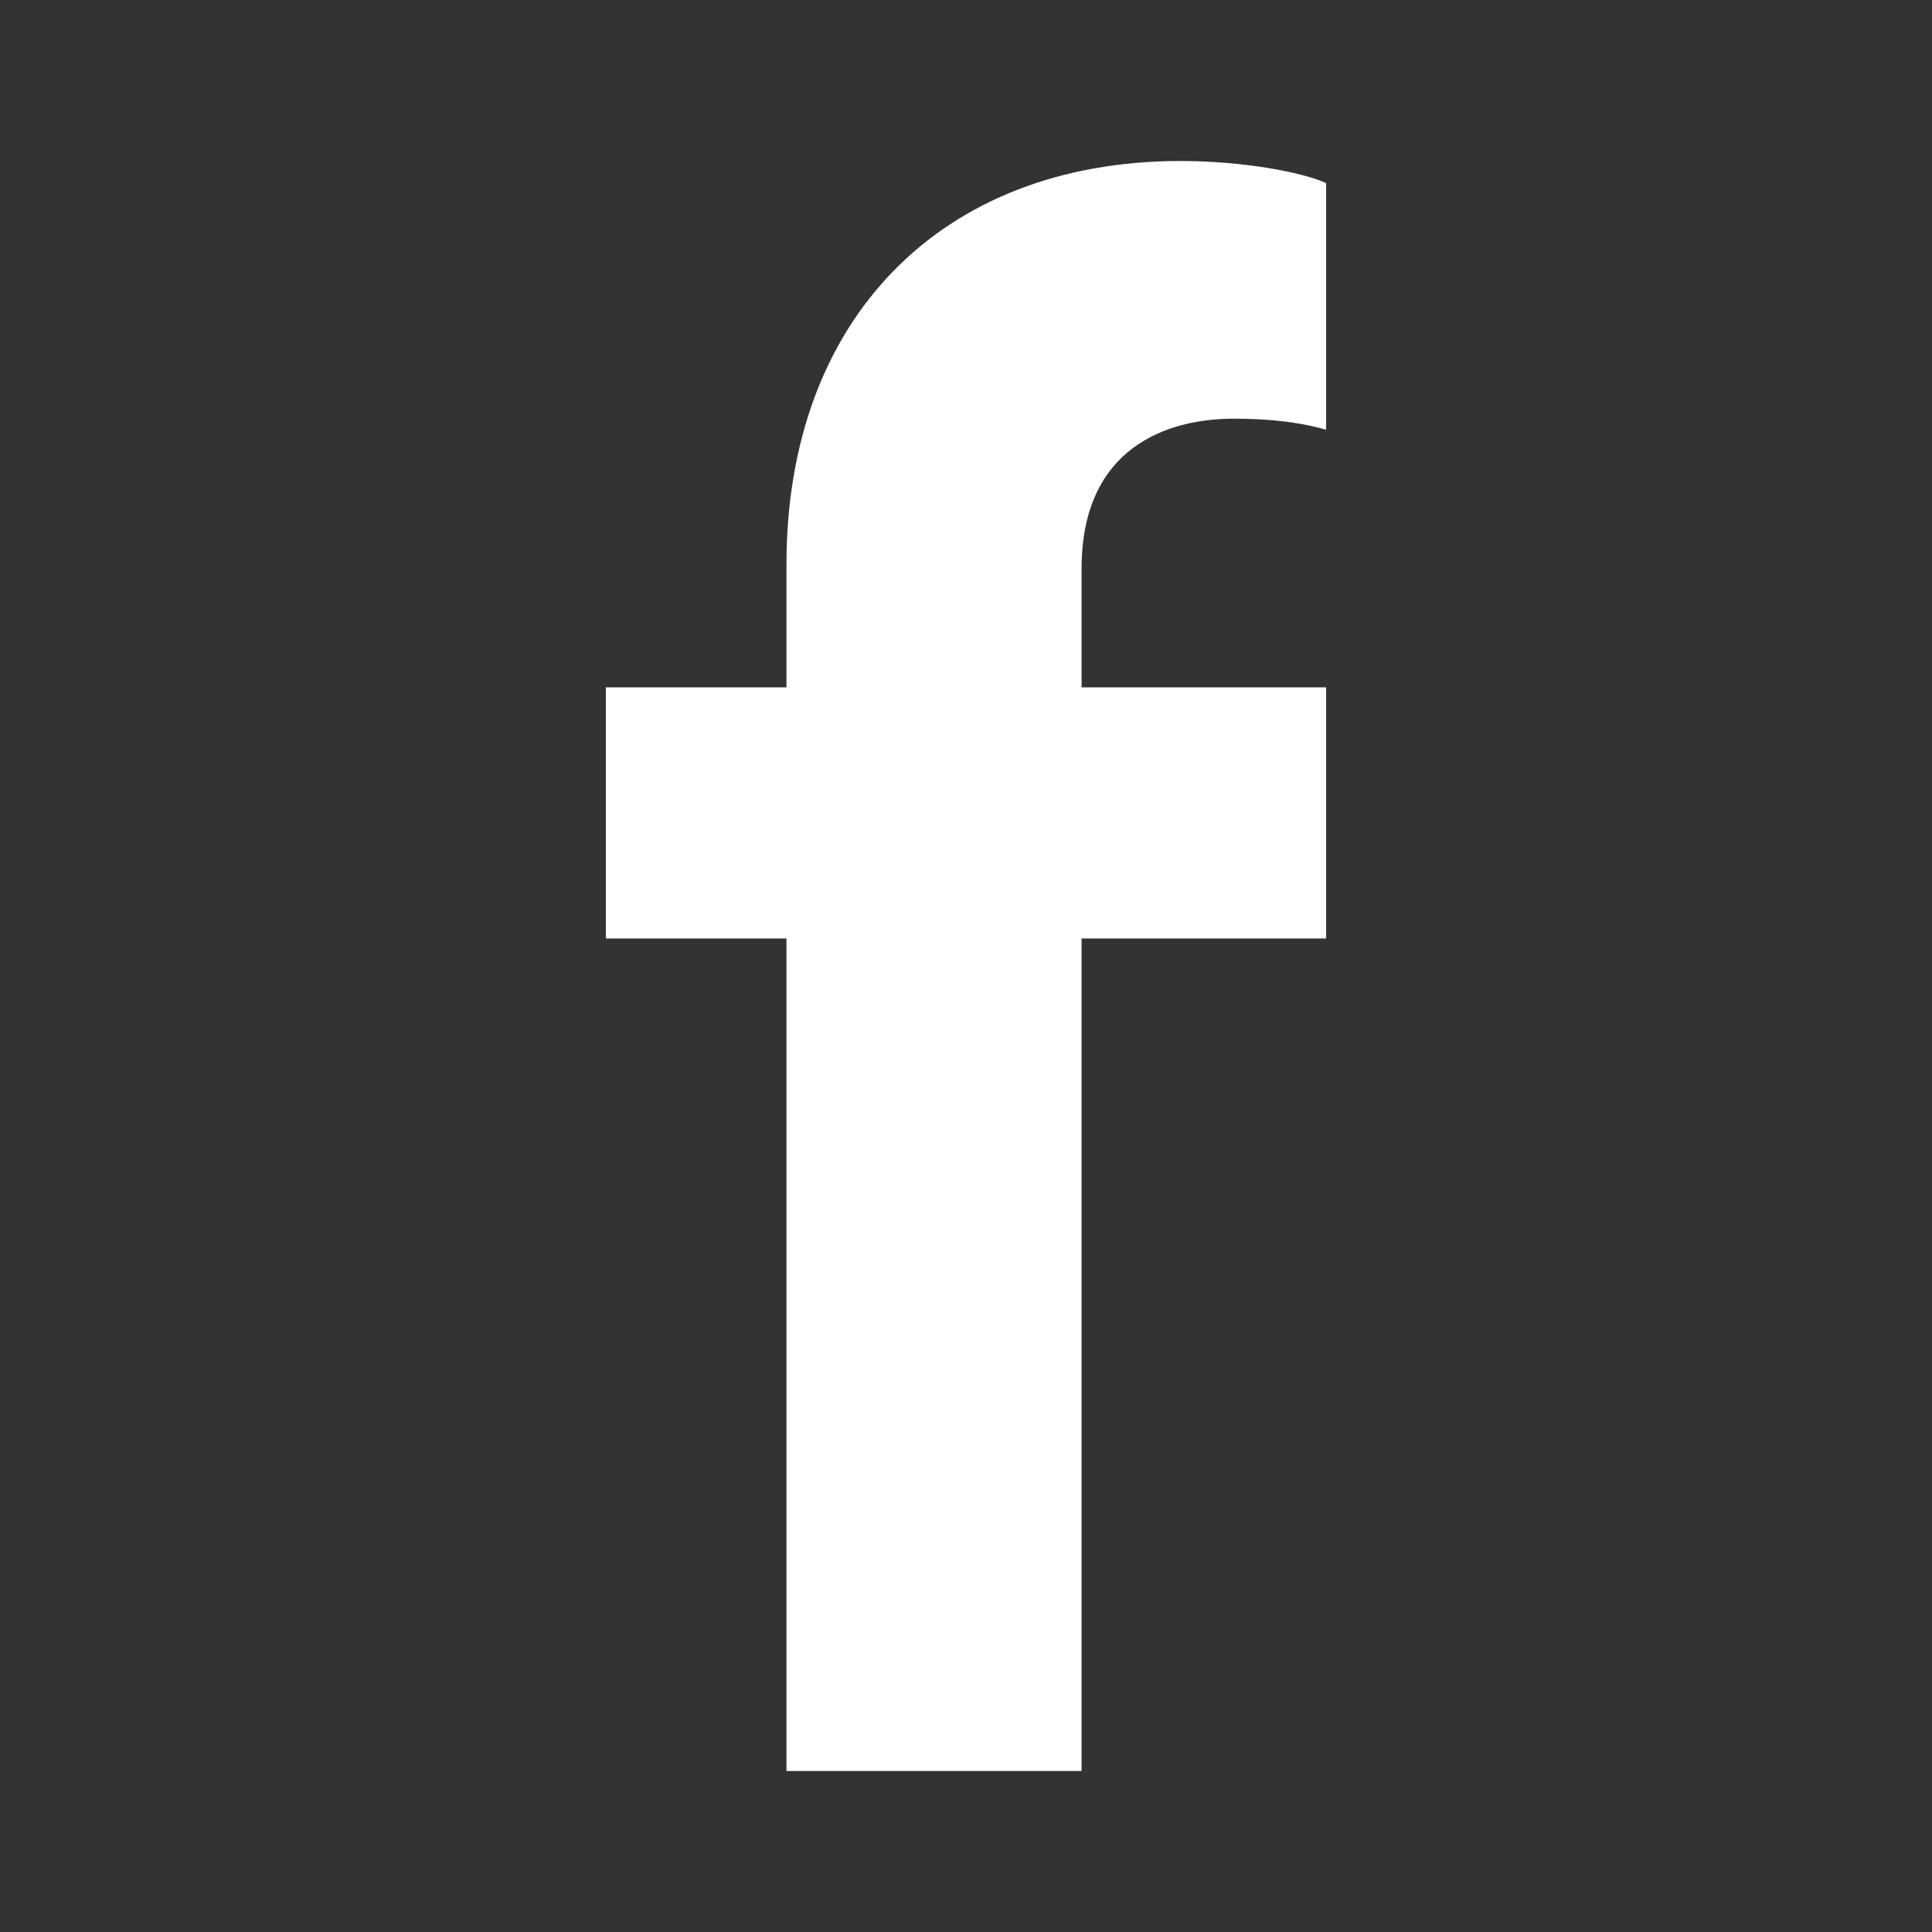 <?xml version="1.0" encoding="UTF-8"?>
<svg xmlns="http://www.w3.org/2000/svg" width="24" height="24" viewBox="0 0 24 24" fill="none">
  <rect x="0" y="0" width="24" height="24" fill="#333333" stroke="none"/>
  <path d="M15.324 5.201C15.926 5.201 16.282 5.283 16.473 5.338V2.274C16.172 2.137 15.433 2 14.667 2C11.685 2 9.77 3.97 9.77 7.007V8.539H7.526V11.658H9.77V22H13.436V11.658H16.473V8.539H13.436V7.062C13.436 5.557 14.503 5.201 15.324 5.201Z" fill="white"></path>
</svg>
